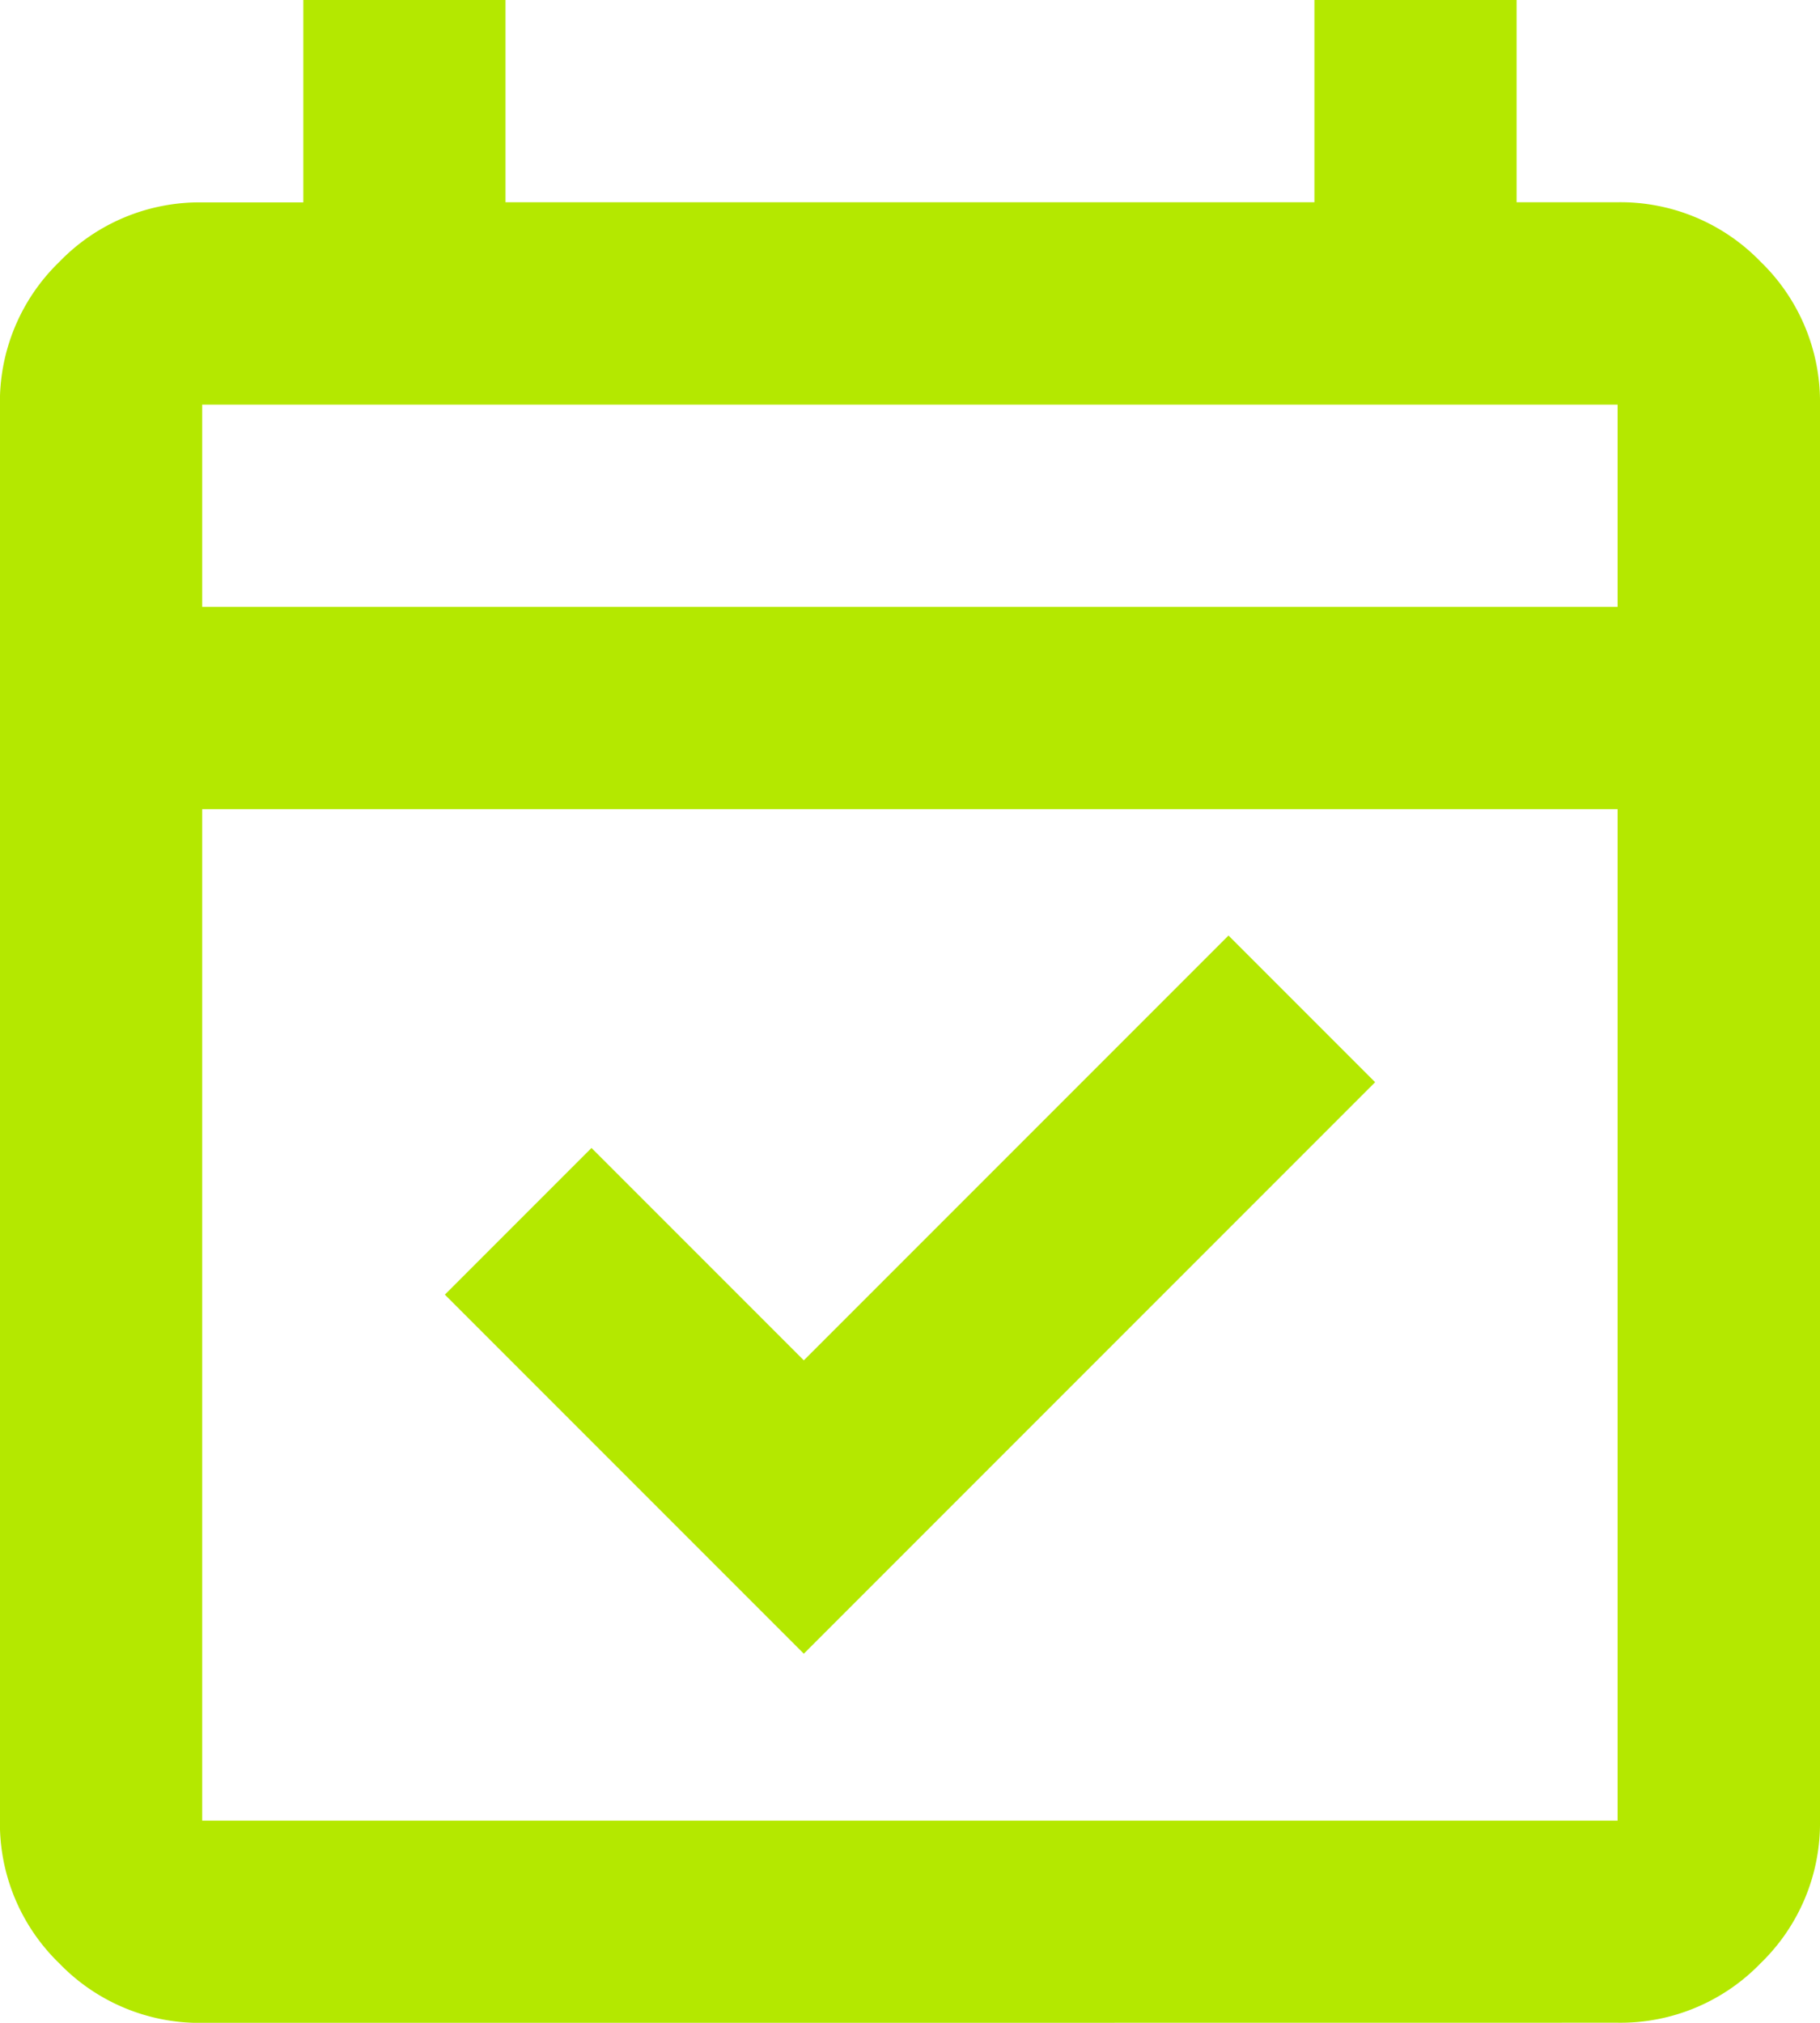 <svg xmlns="http://www.w3.org/2000/svg" width="23.917" height="26.574" viewBox="0 0 23.917 26.574">
  <path id="event_available_24dp_5F6368_FILL0_wght400_GRAD0_opsz24" d="M130.563-858.275l-4.717-4.717,1.927-1.927,2.79,2.79,5.581-5.581,1.927,1.927Zm-7.906,4.85a2.559,2.559,0,0,1-1.877-.781,2.559,2.559,0,0,1-.781-1.877v-18.6a2.559,2.559,0,0,1,.781-1.877,2.559,2.559,0,0,1,1.877-.781h1.329V-880h2.657v2.657h10.63V-880h2.657v2.657h1.329a2.559,2.559,0,0,1,1.877.781,2.559,2.559,0,0,1,.781,1.877v18.6a2.559,2.559,0,0,1-.781,1.877,2.559,2.559,0,0,1-1.877.781Zm0-2.657h18.6V-869.37h-18.6Zm0-15.945h18.6v-2.657h-18.6Zm0,0v0Z" transform="translate(-120 880)" fill="#b4e800"/>
</svg>
